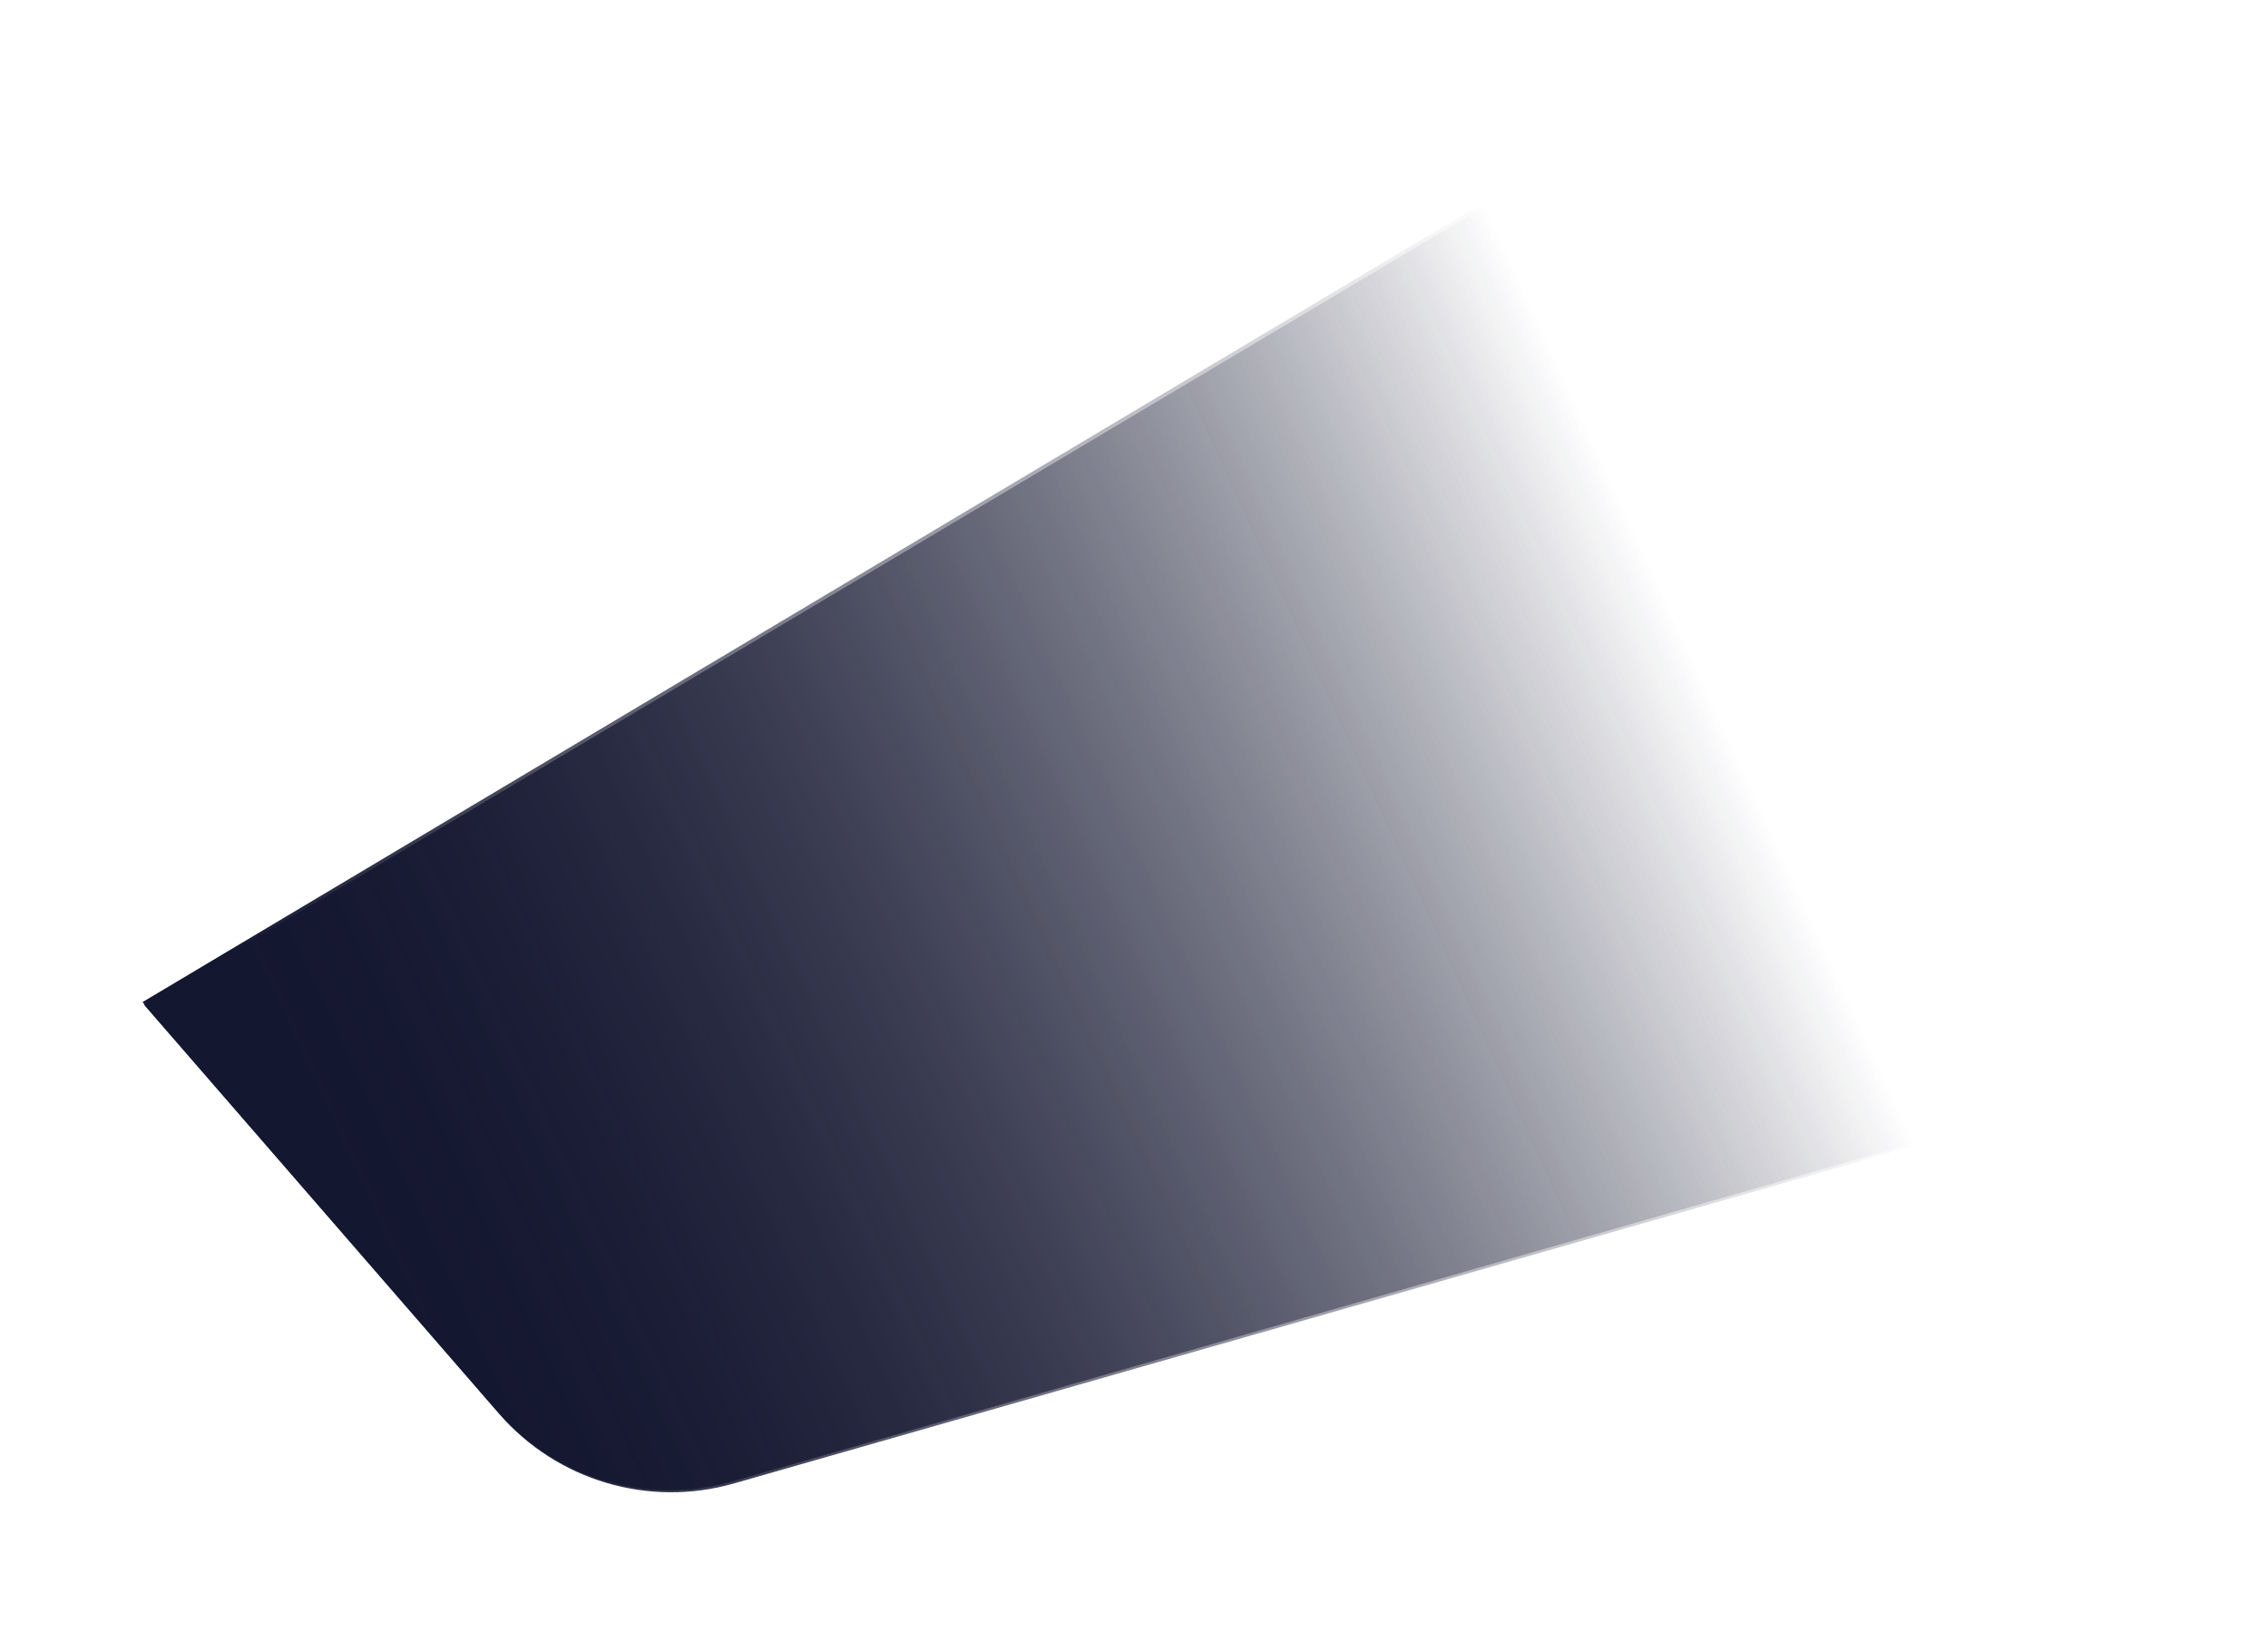 <svg width="189" height="136" viewBox="0 0 189 136" fill="none" xmlns="http://www.w3.org/2000/svg">
<g filter="url(#filter0_f_6849_9466)">
<path d="M41.48 117.648L11.875 83.511L132.368 11.688L177.09 90.214L61.039 123.457C53.944 125.489 46.315 123.223 41.48 117.648Z" fill="url(#paint0_linear_6849_9466)"/>
</g>
<g filter="url(#filter1_f_6849_9466)">
<path d="M41.587 117.814L12 83.733L132.463 12L177.173 90.427L61.161 123.625C54.062 125.657 46.428 123.391 41.587 117.814Z" fill="url(#paint1_linear_6849_9466)"/>
</g>
<defs>
<filter id="filter0_f_6849_9466" x="0.491" y="0.303" width="187.983" height="135.272" filterUnits="userSpaceOnUse" color-interpolation-filters="sRGB">
<feFlood flood-opacity="0" result="BackgroundImageFix"/>
<feBlend mode="normal" in="SourceGraphic" in2="BackgroundImageFix" result="shape"/>
<feGaussianBlur stdDeviation="5.692" result="effect1_foregroundBlur_6849_9466"/>
</filter>
<filter id="filter1_f_6849_9466" x="0.601" y="0.601" width="187.971" height="135.158" filterUnits="userSpaceOnUse" color-interpolation-filters="sRGB">
<feFlood flood-opacity="0" result="BackgroundImageFix"/>
<feBlend mode="normal" in="SourceGraphic" in2="BackgroundImageFix" result="shape"/>
<feGaussianBlur stdDeviation="5.7" result="effect1_foregroundBlur_6849_9466"/>
</filter>
<linearGradient id="paint0_linear_6849_9466" x1="38.159" y1="121.404" x2="148.511" y2="70.983" gradientUnits="userSpaceOnUse">
<stop stop-color="#141730"/>
<stop offset="1" stop-color="#141730" stop-opacity="0"/>
</linearGradient>
<linearGradient id="paint1_linear_6849_9466" x1="38.277" y1="121.578" x2="148.563" y2="71.136" gradientUnits="userSpaceOnUse">
<stop stop-color="#141730"/>
<stop offset="1" stop-color="#141730" stop-opacity="0"/>
</linearGradient>
</defs>
</svg>
